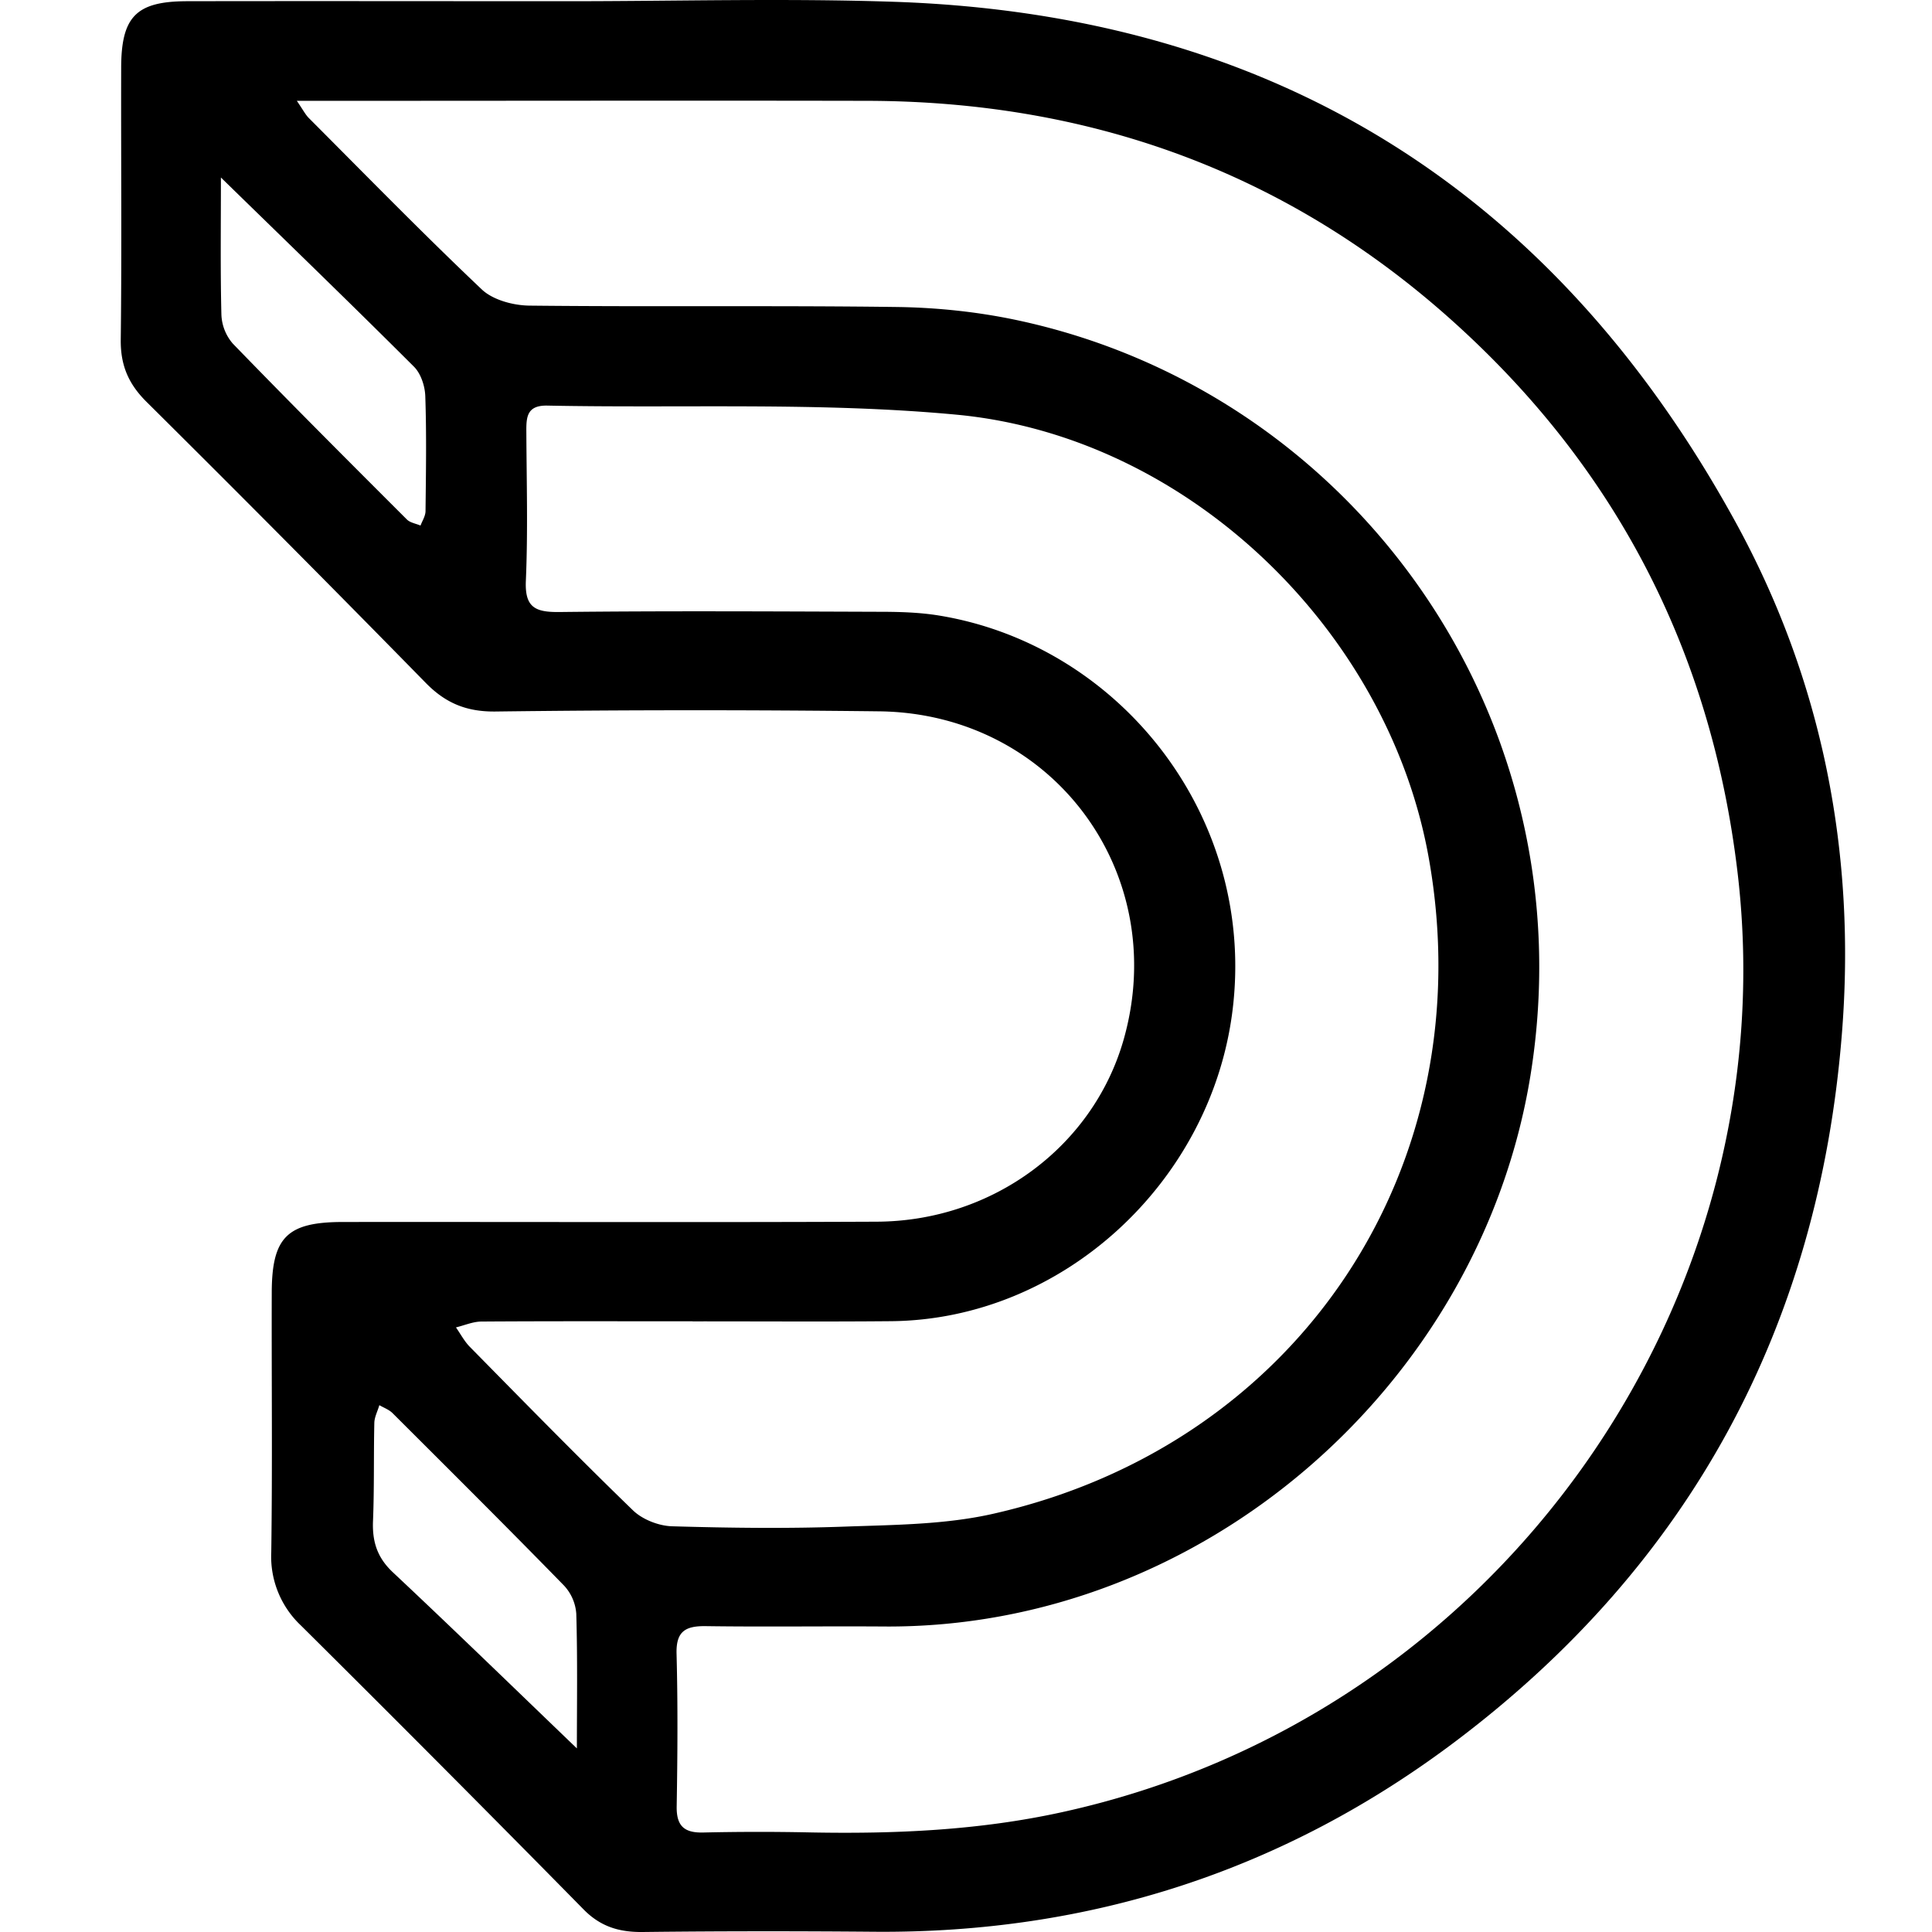<svg xmlns="http://www.w3.org/2000/svg" width="32" height="32" fill="none"><path fill="#000" d="M9.404.02c1.804 0 3.61-.051 5.414.01 6.284.215 10.917 3.135 13.923 8.608 1.45 2.64 2.005 5.51 1.766 8.491-.385 4.83-2.504 8.776-6.397 11.712-2.839 2.141-6.061 3.185-9.63 3.155-1.28-.011-2.559-.011-3.837.004-.388.004-.698-.089-.979-.376a560.24 560.24 0 0 0-4.679-4.7 1.568 1.568 0 0 1-.492-1.217c.02-1.433.004-2.867.008-4.3.003-.918.257-1.167 1.182-1.167 2.947-.003 5.894.008 8.84-.005 1.93-.009 3.594-1.257 4.092-3.03.772-2.747-1.175-5.382-4.043-5.423a261.33 261.33 0 0 0-6.372.003c-.473.004-.819-.138-1.147-.473a464.38 464.38 0 0 0-4.627-4.657C2.127 6.358 1.996 6.05 2 5.63c.018-1.501.003-3.004.007-4.505C2.008.275 2.255.022 3.098.02 5.2.016 7.301.02 9.402.02h.002ZM4.913 1.665c.105.153.144.231.201.289.95.952 1.89 1.915 2.866 2.84.185.175.521.265.79.268 2.034.022 4.068-.004 6.1.023.657.01 1.323.08 1.966.216 5.591 1.186 9.475 6.6 8.512 12.52-.83 5.105-5.426 9.158-10.709 9.119-.981-.007-1.965.008-2.947-.006-.34-.005-.497.086-.486.46.022.842.016 1.685.002 2.527-.005.329.13.44.447.431a40.69 40.69 0 0 1 1.782-.001c1.396.026 2.782-.035 4.15-.335 7.269-1.591 12.04-8.496 11.19-15.585-.442-3.685-2.047-6.757-4.822-9.207C21.227 2.817 18 1.678 14.367 1.67c-2.926-.006-5.85 0-8.774 0H4.91l.003-.004Zm6.559 20.22c-1.166 0-2.33-.004-3.496.004-.141 0-.282.063-.424.097.076.108.138.228.228.32.896.91 1.787 1.822 2.704 2.71.157.152.425.257.646.264.959.028 1.92.04 2.877.005.819-.029 1.655-.033 2.447-.213 5.074-1.149 8.122-5.773 7.21-10.866-.673-3.766-3.99-6.979-7.825-7.338-2.242-.21-4.514-.105-6.773-.15-.344-.007-.35.195-.348.44.004.82.027 1.64-.008 2.459-.02.445.155.524.554.52 1.76-.02 3.517-.01 5.277-.004.341 0 .687.008 1.023.064 3.002.497 5.253 3.351 4.849 6.551-.357 2.828-2.806 5.108-5.653 5.135-1.097.01-2.193.002-3.29.003l.002-.001ZM3.659 2.94c0 .814-.01 1.542.008 2.268a.777.777 0 0 0 .188.482c.95.981 1.917 1.948 2.884 2.914.055.055.15.068.226.101.03-.079.081-.157.083-.236.007-.637.018-1.273-.004-1.91-.006-.167-.074-.373-.188-.486C5.829 5.047 4.784 4.038 3.659 2.94Zm5.896 26.019c0-.74.012-1.486-.01-2.231a.762.762 0 0 0-.206-.469c-.936-.959-1.887-1.905-2.836-2.852-.059-.059-.145-.09-.22-.133-.028.099-.081.196-.083.294-.012.544 0 1.087-.022 1.63-.013.339.072.604.33.845 1.009.947 2.002 1.912 3.047 2.916Z"/></svg>